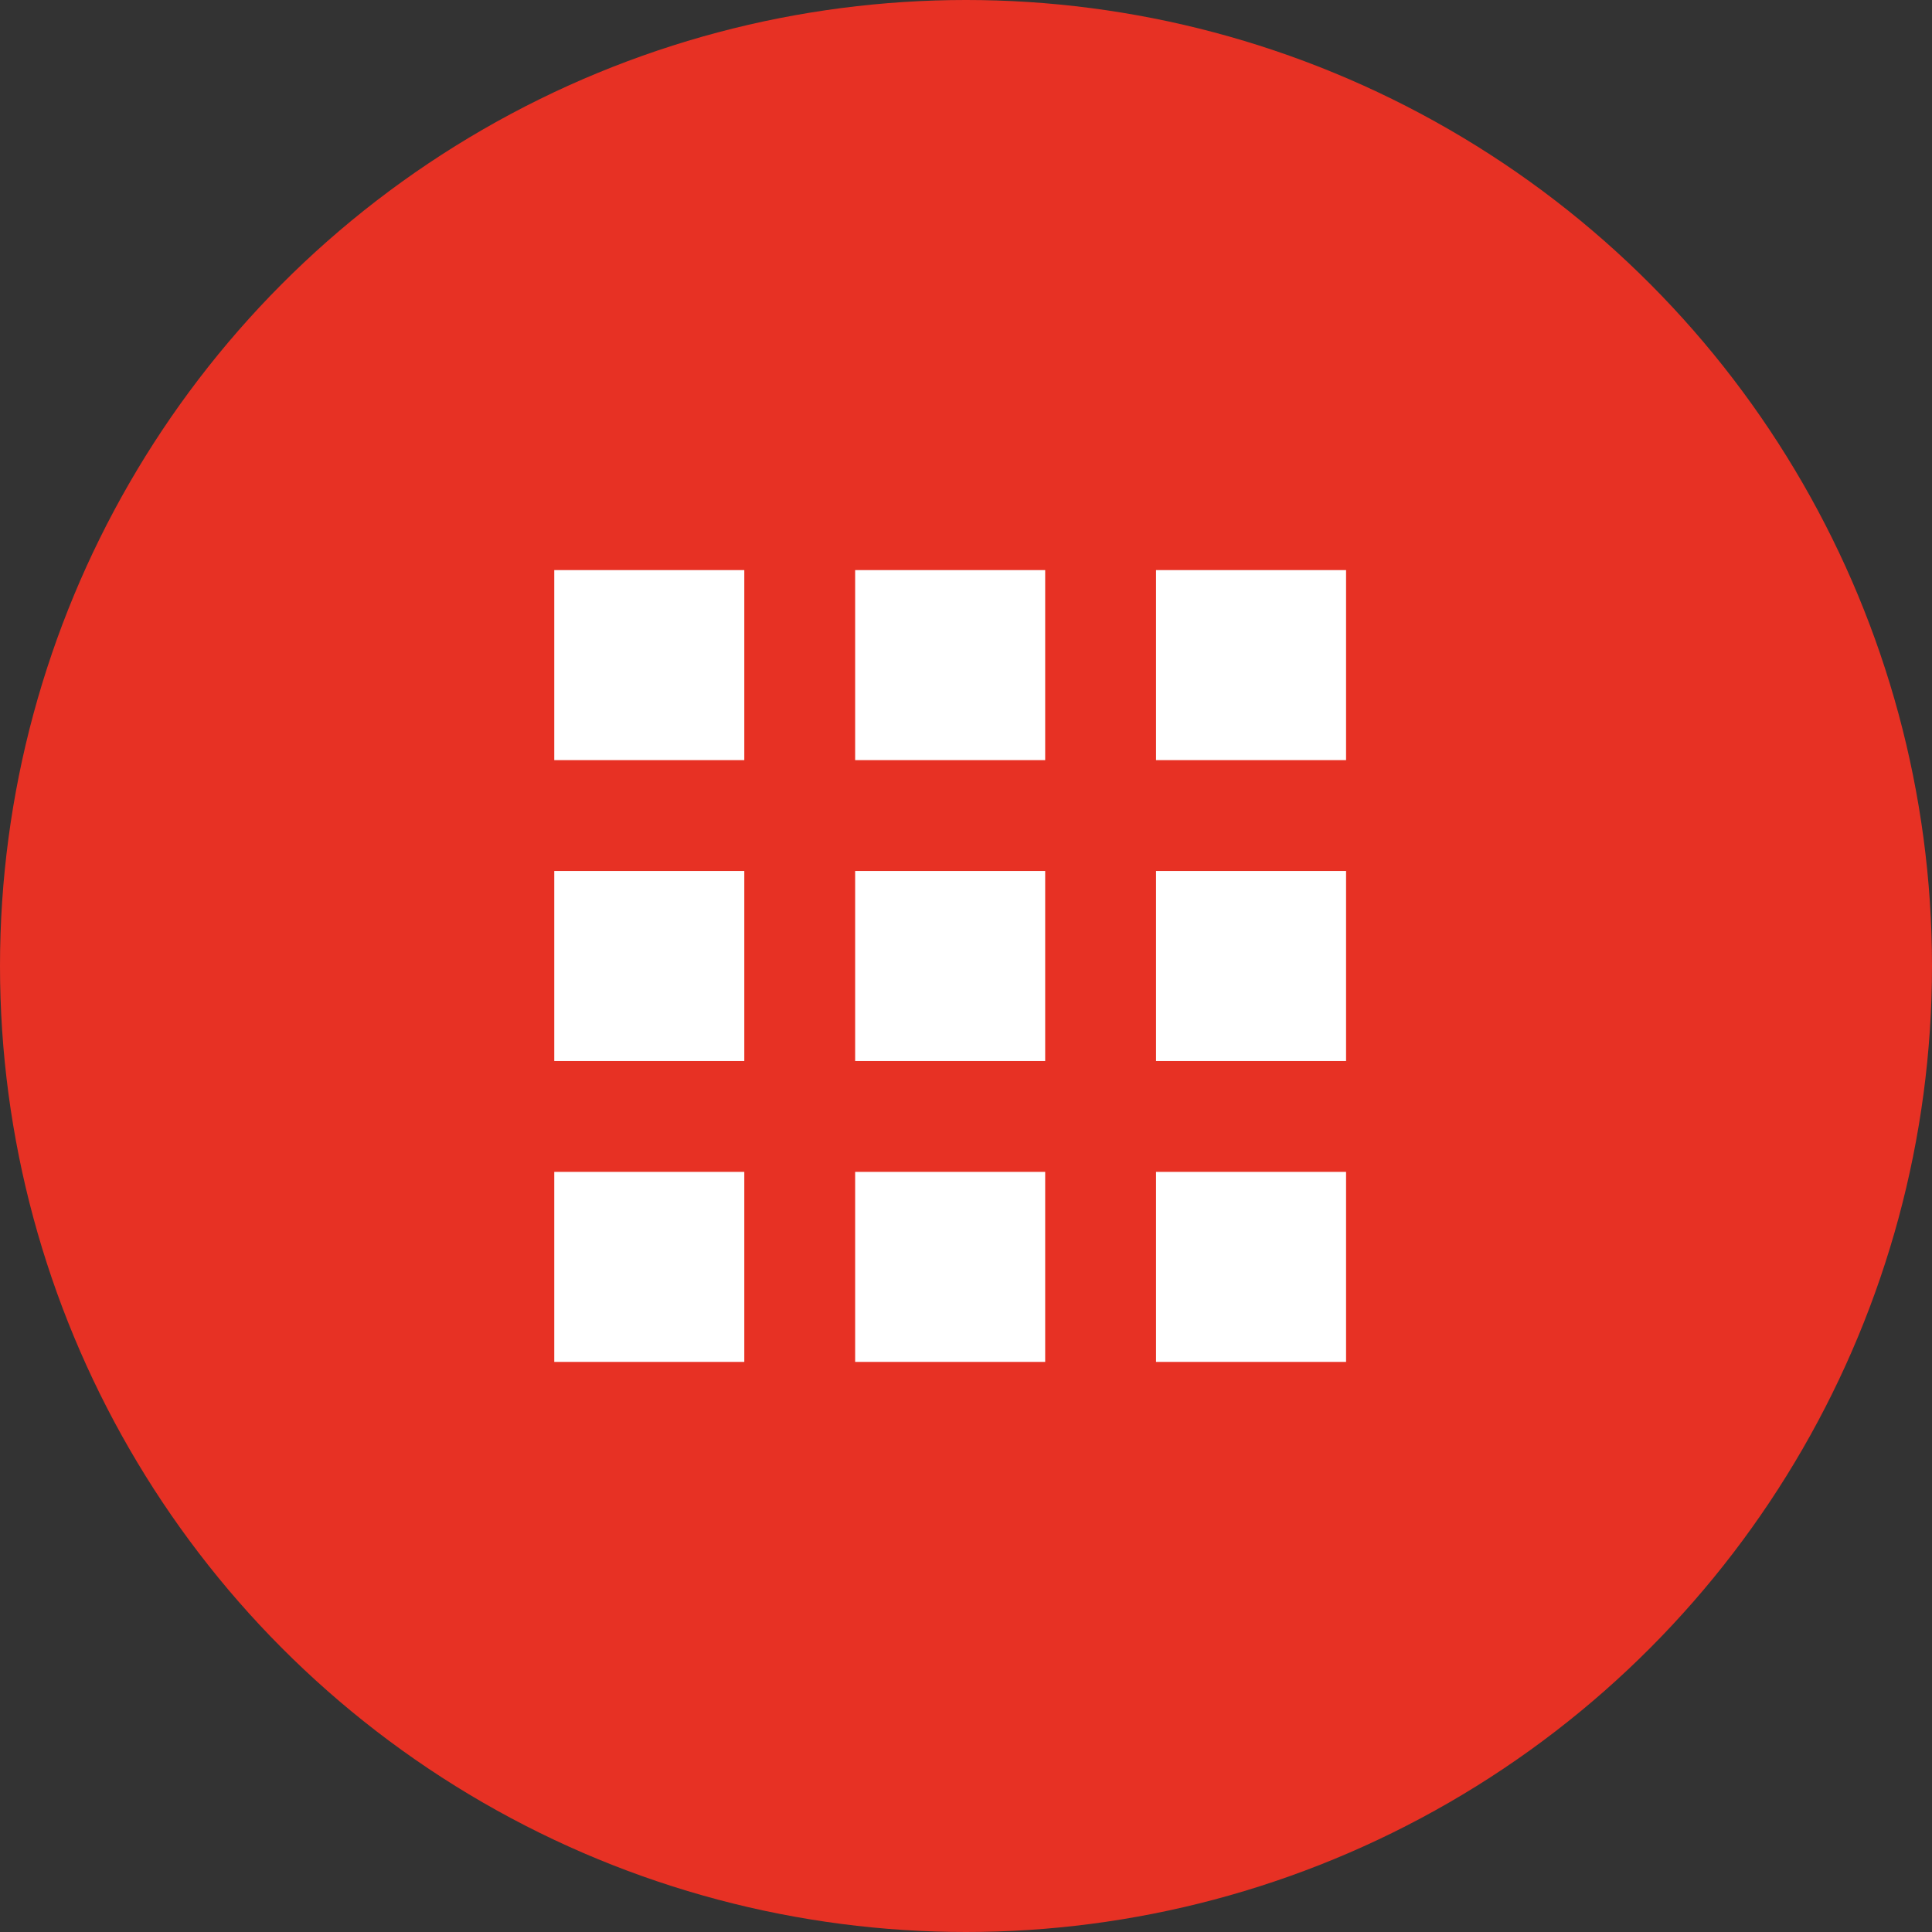 <svg fill="none" height="122" viewBox="0 0 122 122" width="122" xmlns="http://www.w3.org/2000/svg"><rect x="0" y="0" width="122" height="122" fill="#333333" stroke="none"/><circle cx="61" cy="61" fill="#e73124" r="61"/><g fill="#fff"><path d="m35 36h12v12h-12z"/><path d="m54 36h12v12h-12z"/><path d="m73 36h12v12h-12z"/><path d="m35 55h12v12h-12z"/><path d="m54 55h12v12h-12z"/><path d="m73 55h12v12h-12z"/><path d="m35 74h12v12h-12z"/><path d="m54 74h12v12h-12z"/><path d="m73 74h12v12h-12z"/></g></svg>